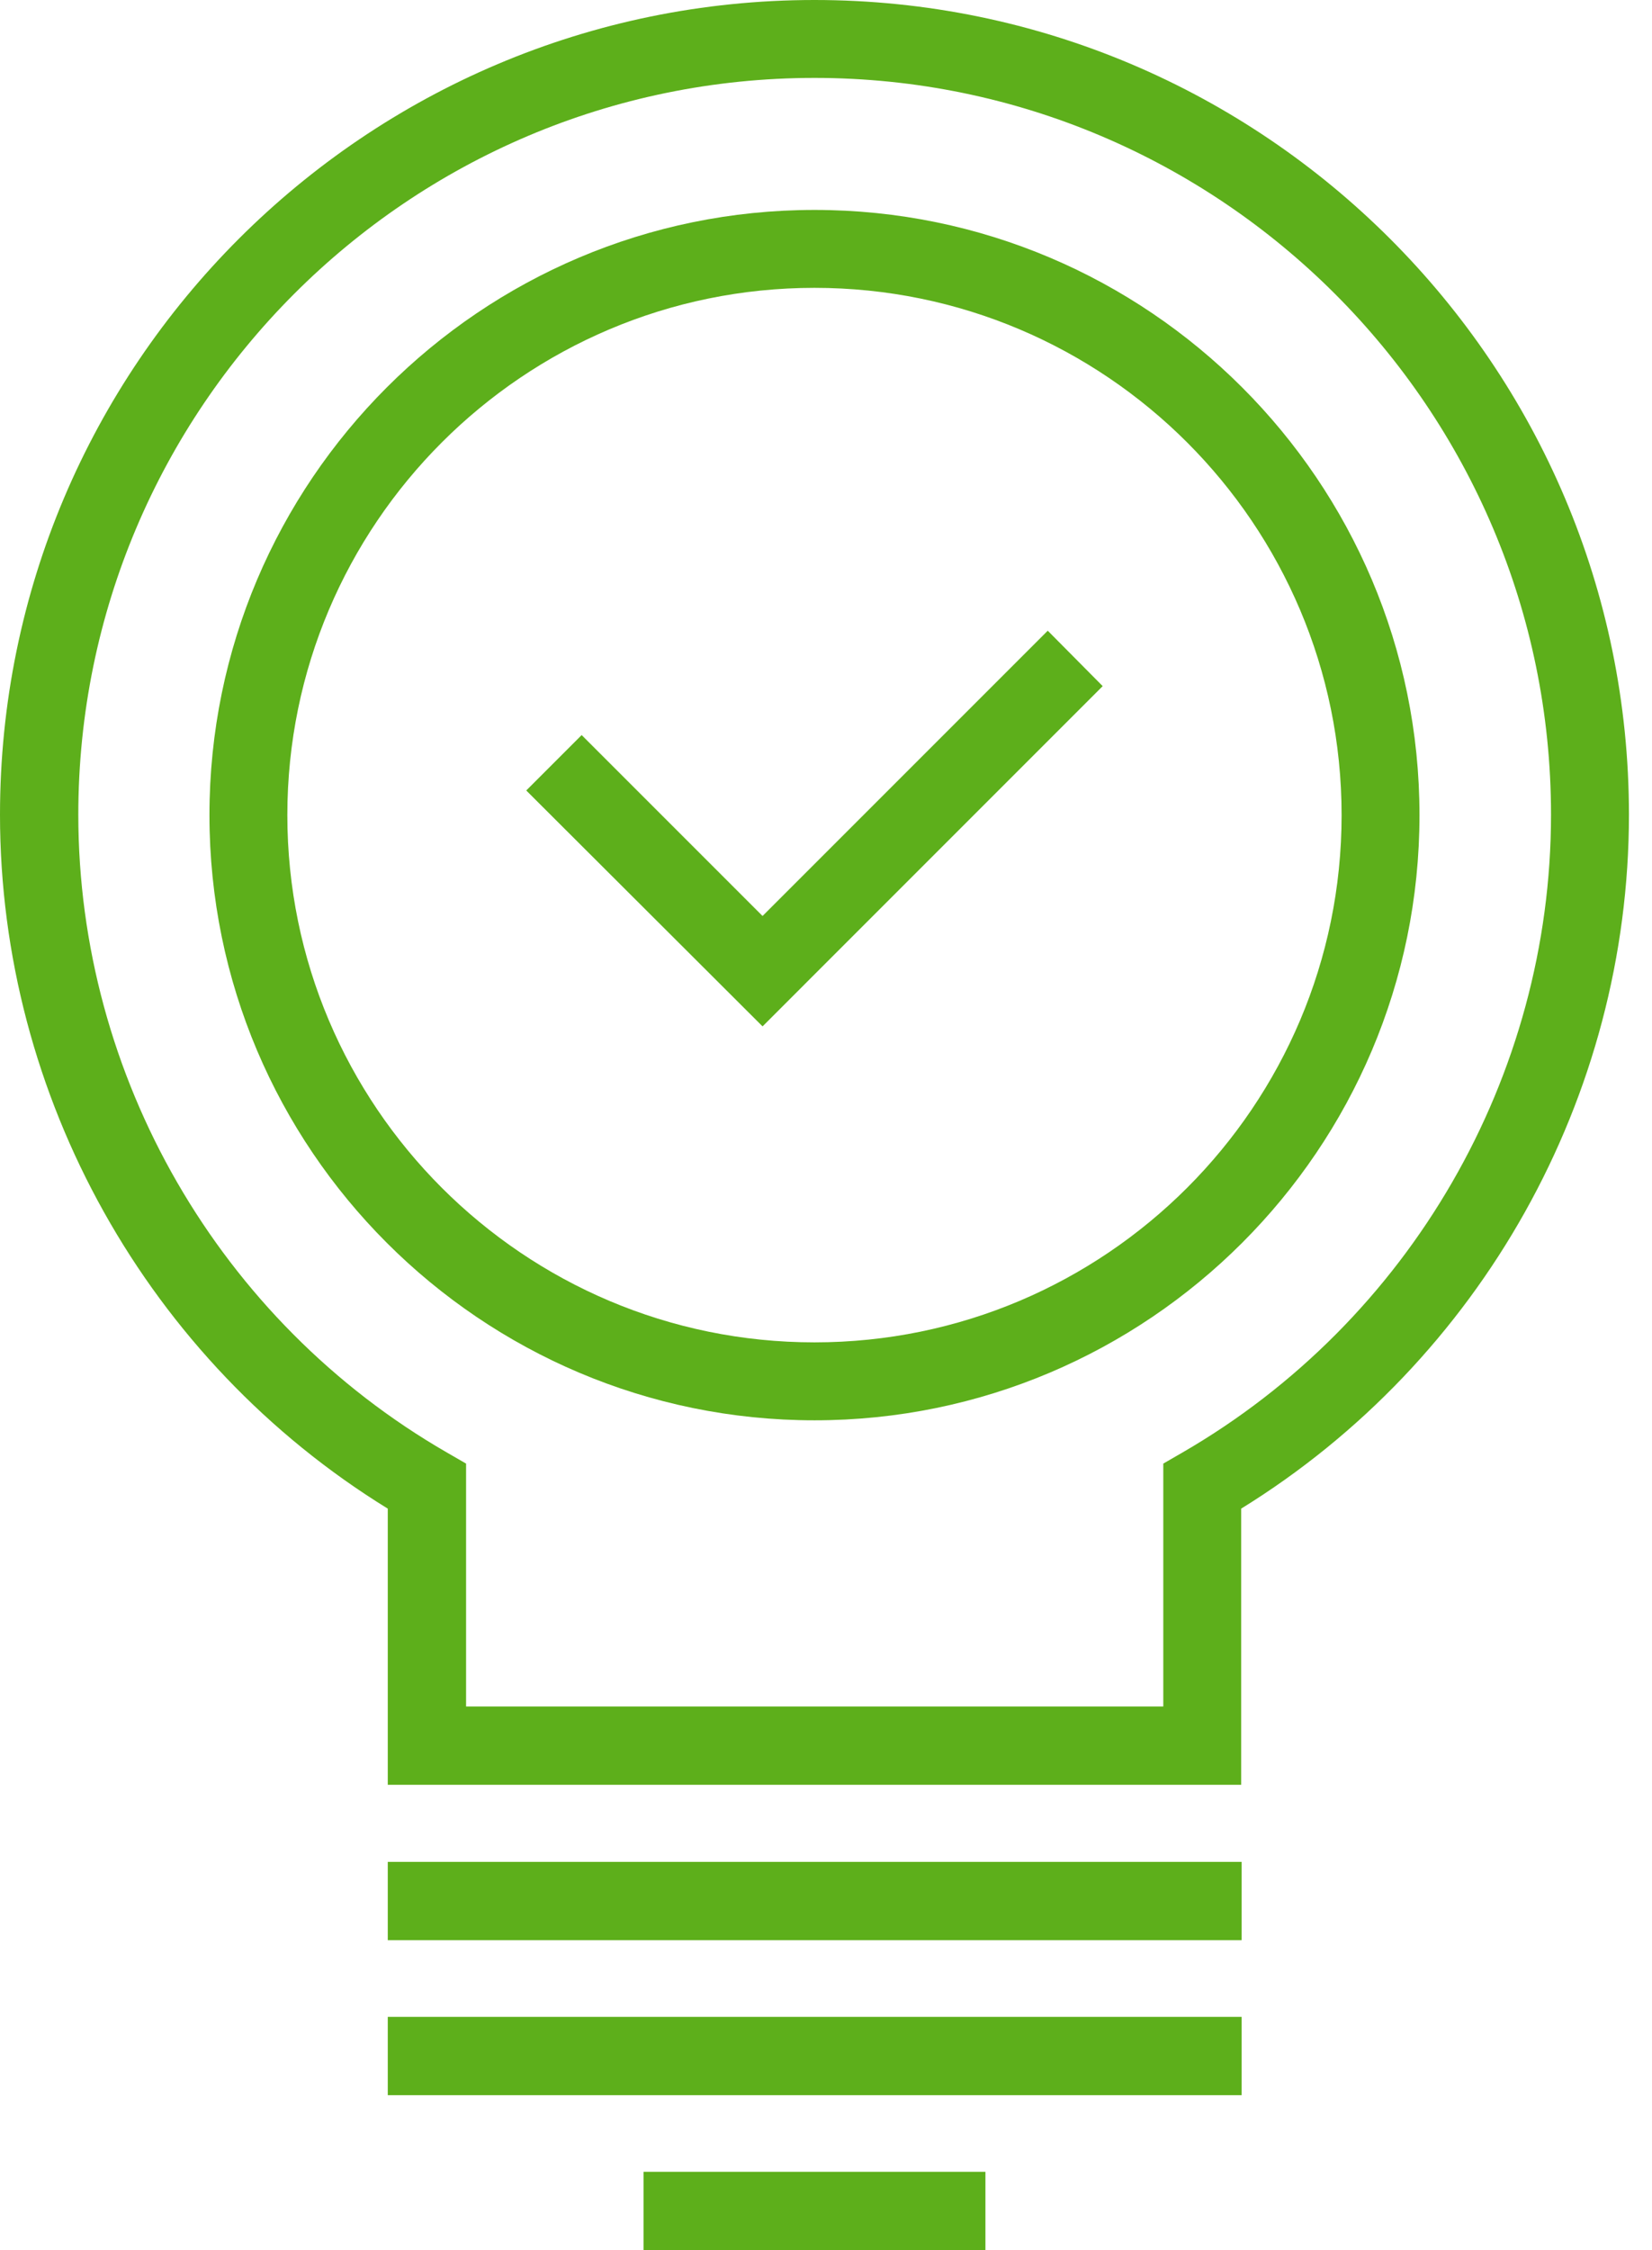 <svg width="47" height="64" viewBox="0 0 47 64" fill="none" xmlns="http://www.w3.org/2000/svg">
<g clip-path="url(#clip0_880_85)">
<path d="M23.172 40.397C13.679 40.397 5.959 32.677 5.959 23.184C5.959 13.691 13.679 5.971 23.172 5.971C32.665 5.971 40.385 13.691 40.385 23.184C40.385 32.677 32.665 40.397 23.172 40.397ZM23.172 8.187C14.898 8.187 8.175 14.91 8.175 23.184C8.175 31.458 14.898 38.18 23.172 38.18C31.446 38.18 38.169 31.458 38.169 23.184C38.169 14.91 31.446 8.187 23.172 8.187Z" fill="#5DAF1B"/>
<path d="M21.695 29.193L14.972 22.483L16.548 20.907L21.695 26.053L29.809 17.939L31.372 19.515L21.695 29.193Z" fill="#5DAF1B"/>
<path d="M35.324 50.764H11.032V42.909C4.211 38.71 -0 31.2 -0 23.172C-0 10.392 10.391 0 23.172 0C35.952 0 46.344 10.392 46.344 23.172C46.344 31.2 42.133 38.698 35.312 42.909V50.764H35.324ZM13.26 48.536H33.096V41.628L33.65 41.308C40.114 37.565 44.127 30.621 44.127 23.172C44.127 11.623 34.733 2.216 23.172 2.216C11.61 2.216 2.228 11.623 2.228 23.172C2.228 30.621 6.242 37.578 12.706 41.308L13.26 41.628V48.536Z" fill="#5DAF1B"/>
<path d="M35.324 52.956H11.032V55.184H35.324V52.956Z" fill="#5DAF1B"/>
<path d="M35.324 57.364H11.032V59.592H35.324V57.364Z" fill="#5DAF1B"/>
<path d="M28.036 61.771H18.309V64H28.036V61.771Z" fill="#5DAF1B"/>
</g>
<defs>
<clipPath id="clip0_880_85">
<rect width="46.356" height="64" fill="white"/>
</clipPath>
</defs>
</svg>
